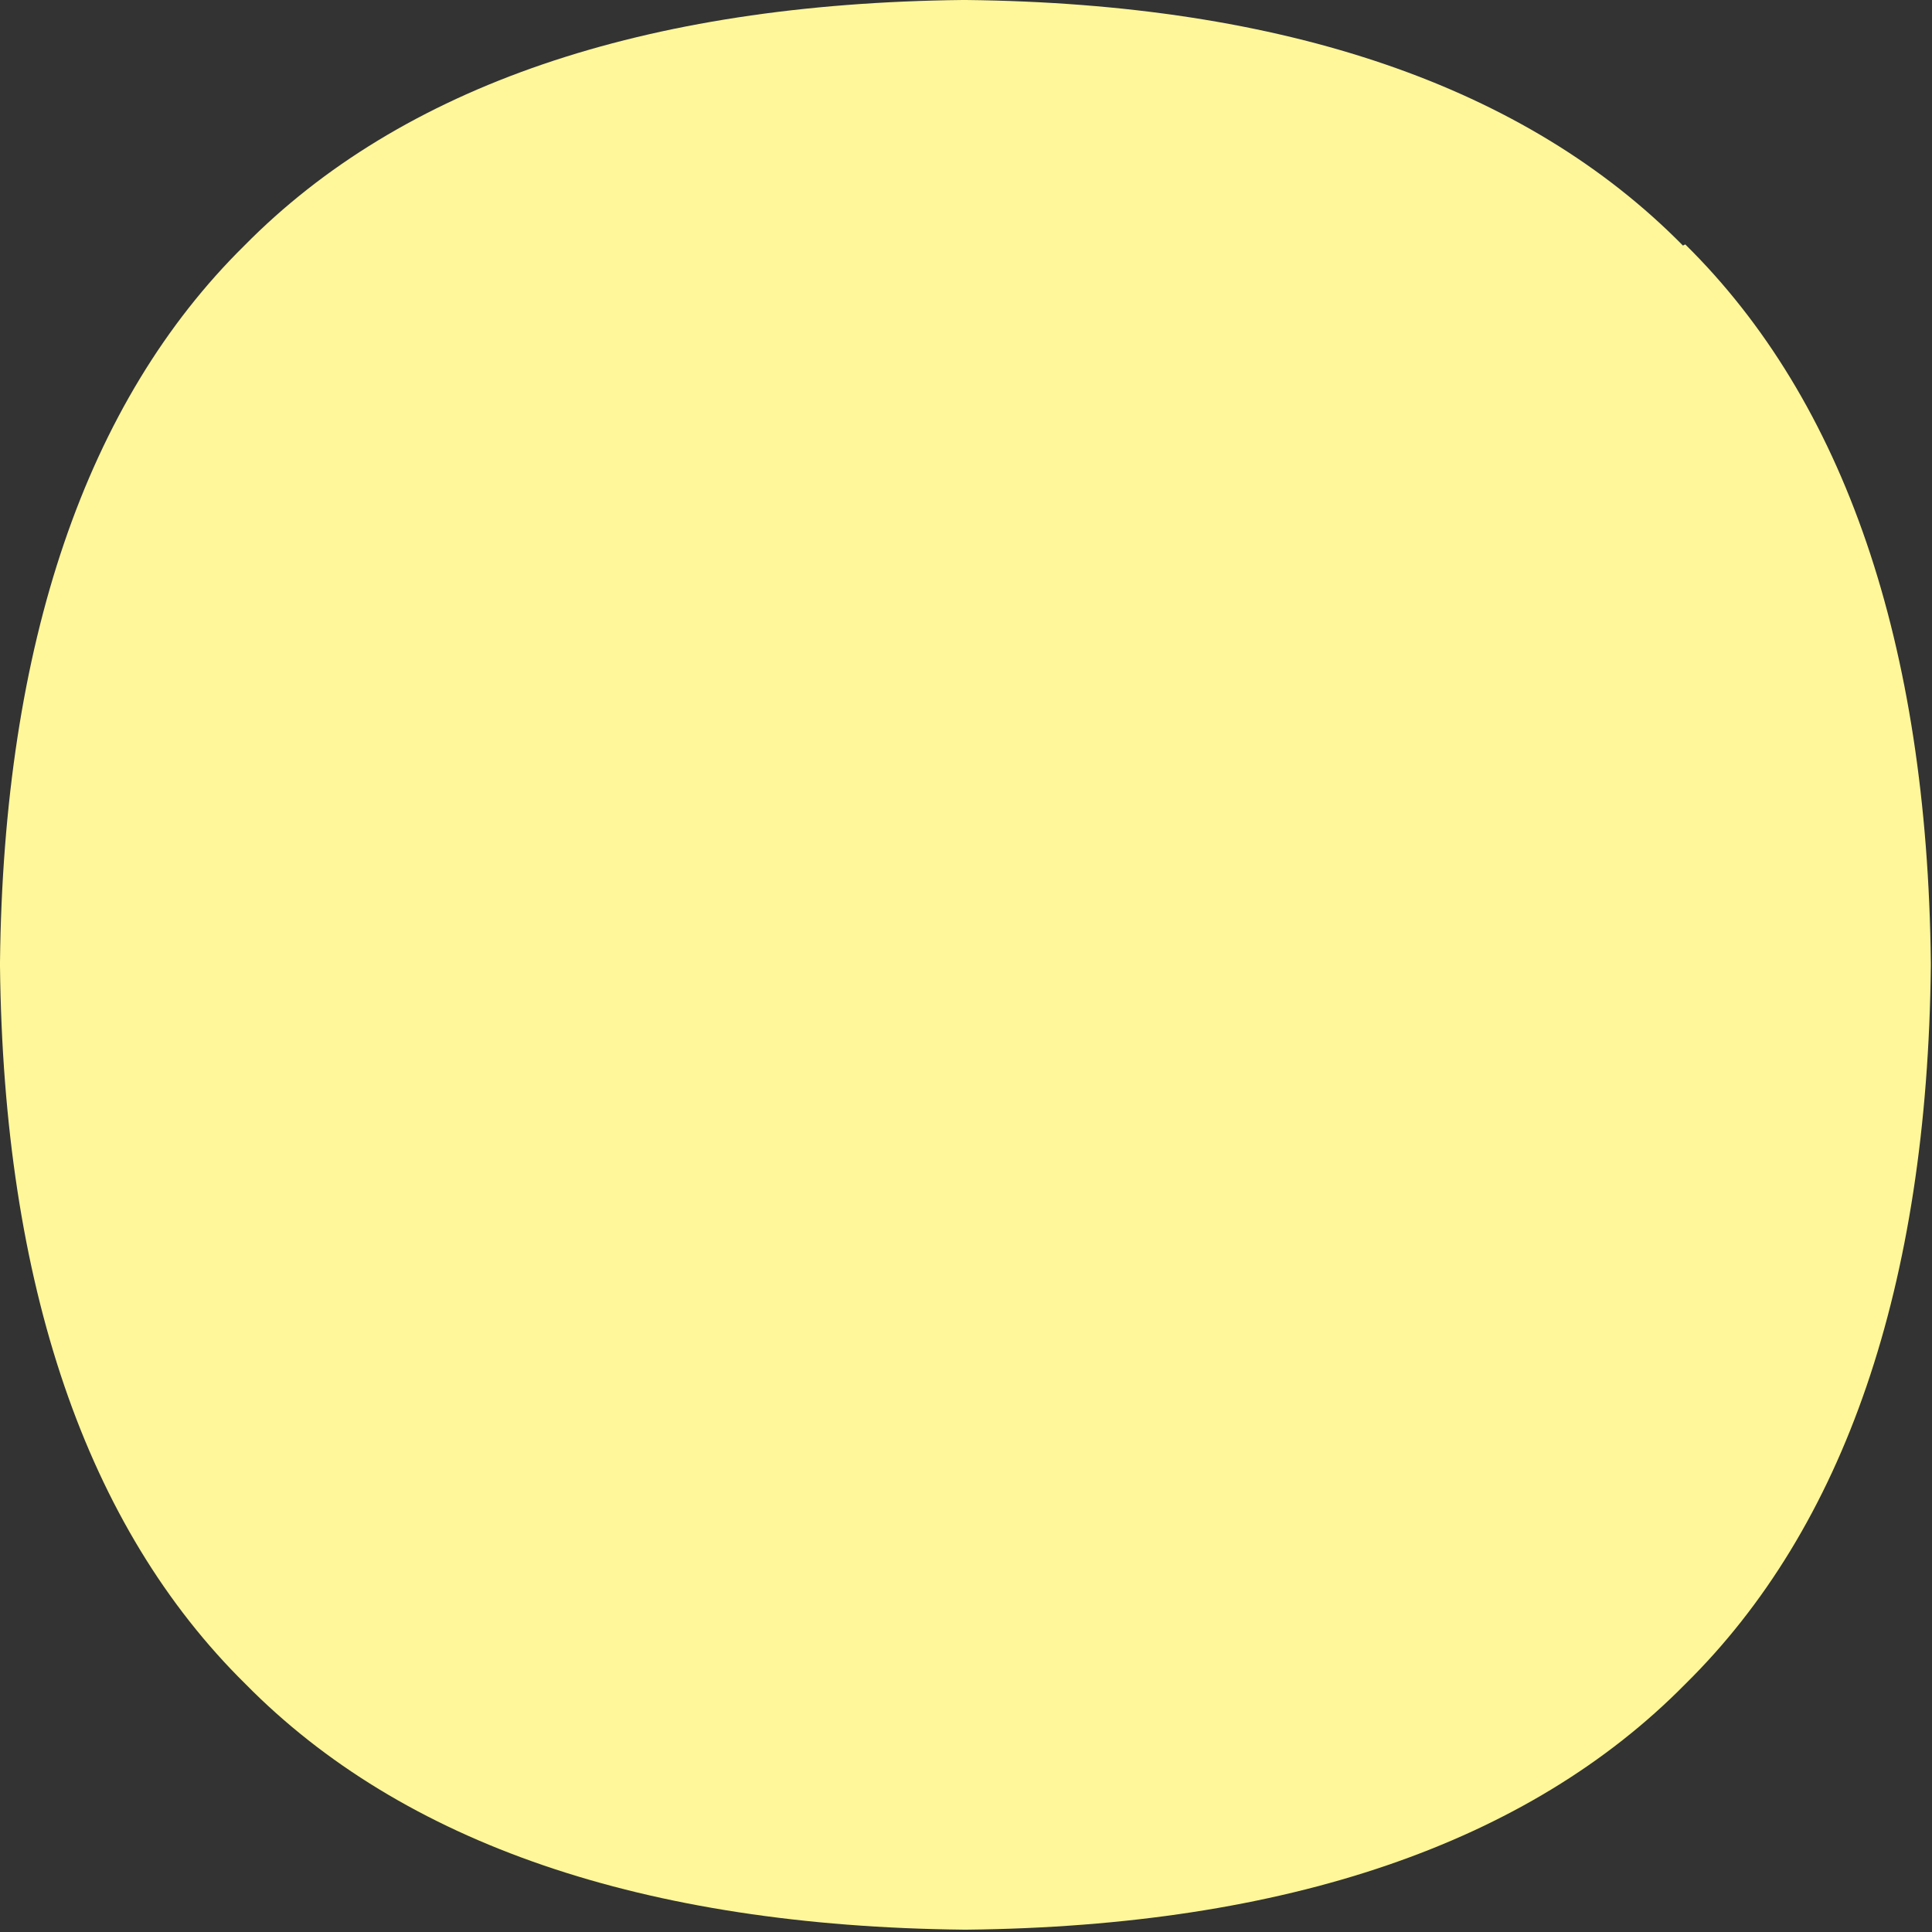 <svg viewBox="0 0 166 166" xmlns="http://www.w3.org/2000/svg"><rect x="0" y="0" width="166" height="166" fill="#333333" stroke="none"/><path d="m144.6 21.1c-13.5-13.7-34.2-20.8-61.6-21.1h-.3c-27.4.3-48.2 7.4-61.7 21.1-13.6 13.4-20.7 34.2-21 61.6v.3c.3 27.4 7.4 48.2 21.1 61.7 13.5 13.7 34.2 20.8 61.7 21.1h.3c27.4-.3 48.2-7.4 61.7-21.1 13.7-13.5 20.8-34.2 21.1-61.7v-.3c-.3-27.4-7.4-48.2-21.1-61.7" fill="#fff799"/></svg>